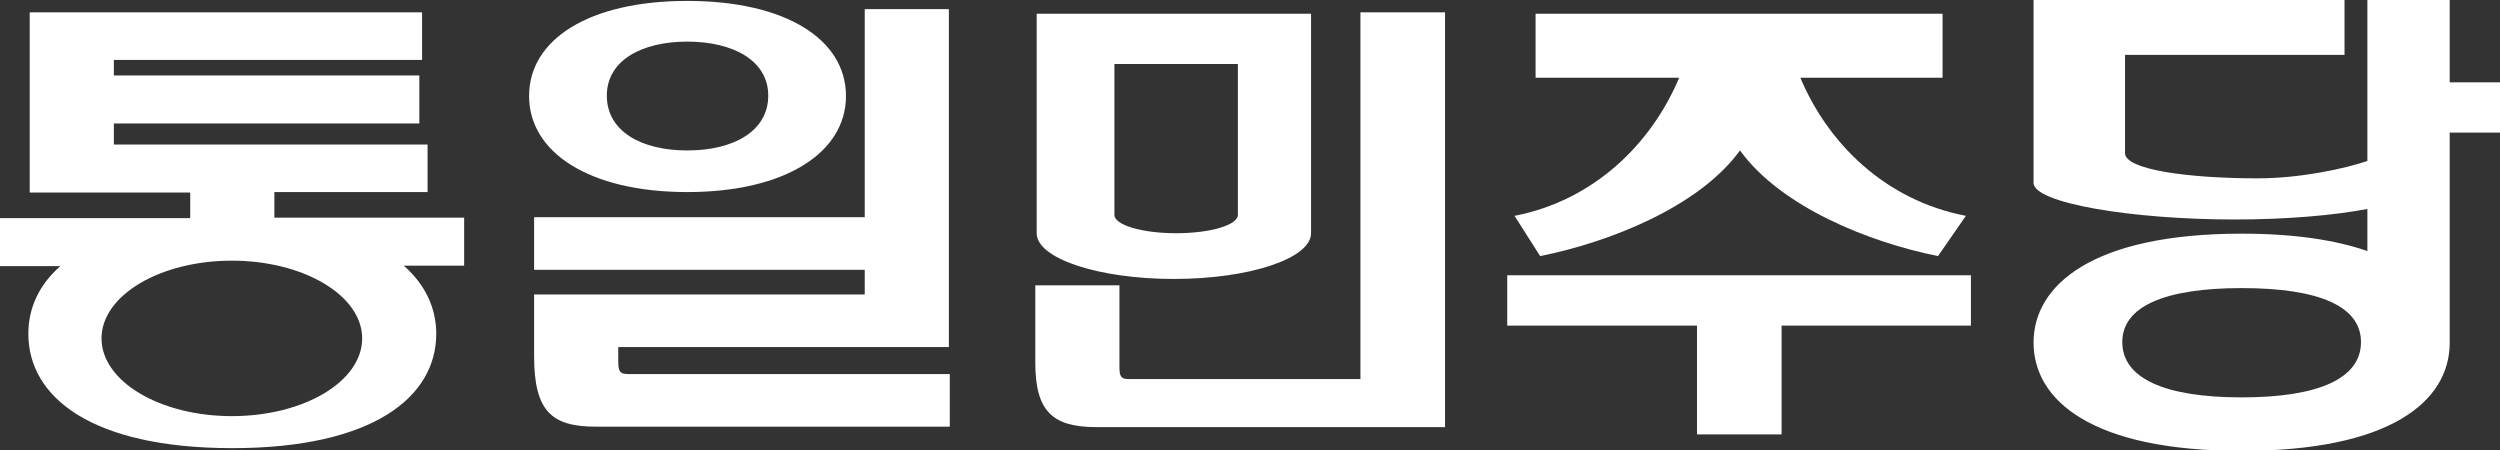 <svg xmlns="http://www.w3.org/2000/svg" xml:space="preserve" id="레이어_1" x="0px" y="0px" style="enable-background:new 0 0 546.7 98.5" version="1.1" viewBox="0 0 546.7 98.5"><rect x="0" y="0" width="546.7" height="98.5" fill="#333333" stroke="none"/><style>.st0{fill:#fff}</style><path d="M185 21C185 8.6 171.8.2 150.3.2c-21.5 0-34.6 8.4-34.6 20.8 0 12.3 13.1 21 34.6 21S185 33.3 185 21zm-52.3-.1c0-7.6 7.5-11.8 17.6-11.8S168 13.3 168 20.9c0 7.8-7.6 12-17.7 12s-17.6-4.2-17.6-12z" class="st0"/><path d="M207.6 2h-18.5v45.5h-72.3V59h72.3v5.4h-72.3v13.5c0 12.1 3.9 15.4 13.5 15.4h77.4V81.8h-69.2c-2.4 0-3.3.2-3.3-2.7v-3.2h72.3V2zM329.6 71.2h41.5V95h18.5V71.2H431v-11H329.6zM297.5 2.7v80.2h-49.4c-2.4 0-3.3.2-3.3-2.5v-18h-18.4v16.9c0 10.8 3.9 14.1 13.4 14.1H316V2.7h-18.5zM393.7 17h31.1V3h-89v14h31.4c-6 14.3-18.5 26.8-36 30.2l5.6 8.8c15-3 34.7-10.7 43.7-23.1 9 12.4 28.3 20.1 43.3 23.1l6.1-8.8c-17.7-3.4-30.2-15.9-36.2-30.2z" class="st0"/><path d="M226.7 3v48c0 5.5 13.4 10 30 10s30-4.5 30-10V3h-60zm30.5 48c-7.5 0-13.5-1.8-13.5-4V14h27v33c0 2.2-6 4-13.5 4zM546.7 18h-11V0h-18v35.2c-5 1.7-14.7 3.8-24 3.8-15.2 0-29-1.9-29-5.5V12h48V0h-68v40c0 4.4 21.4 8 44 8 11.3 0 21.6-.9 29-2.3v9.2c-6.9-2.4-16-3.8-27.5-3.8-32.7 0-45.5 11.3-45.5 23.8 0 12.7 12.8 23.7 45.5 23.7 32.5 0 45.4-10.8 45.5-23.5V29h11V18zm-56.5 68.9c-16.9 0-26.1-4.2-26.1-12.1 0-7.8 9.3-11.8 26.1-11.8 17 0 26.1 4 26.1 11.8 0 7.9-9.1 12.1-26.1 12.1zM101.5 47.6H60V42h33.5V31.6H24.9V27h66.8V16.5H24.9v-3.4h67.4V2.7H6.5v39.4h35.1v5.6H0v10.5h13.2c-4.7 4.1-7 9.2-7 14.8 0 13.9 13.9 25 44.6 25 30.6 0 44.6-11.1 44.6-25 0-5.5-2.3-10.7-7.1-14.9h13.2V47.6zM50.7 91C35 91 22.2 83.4 22.2 74S35 57 50.7 57s28.5 7.6 28.5 17-12.7 17-28.5 17z" class="st0"/></svg>